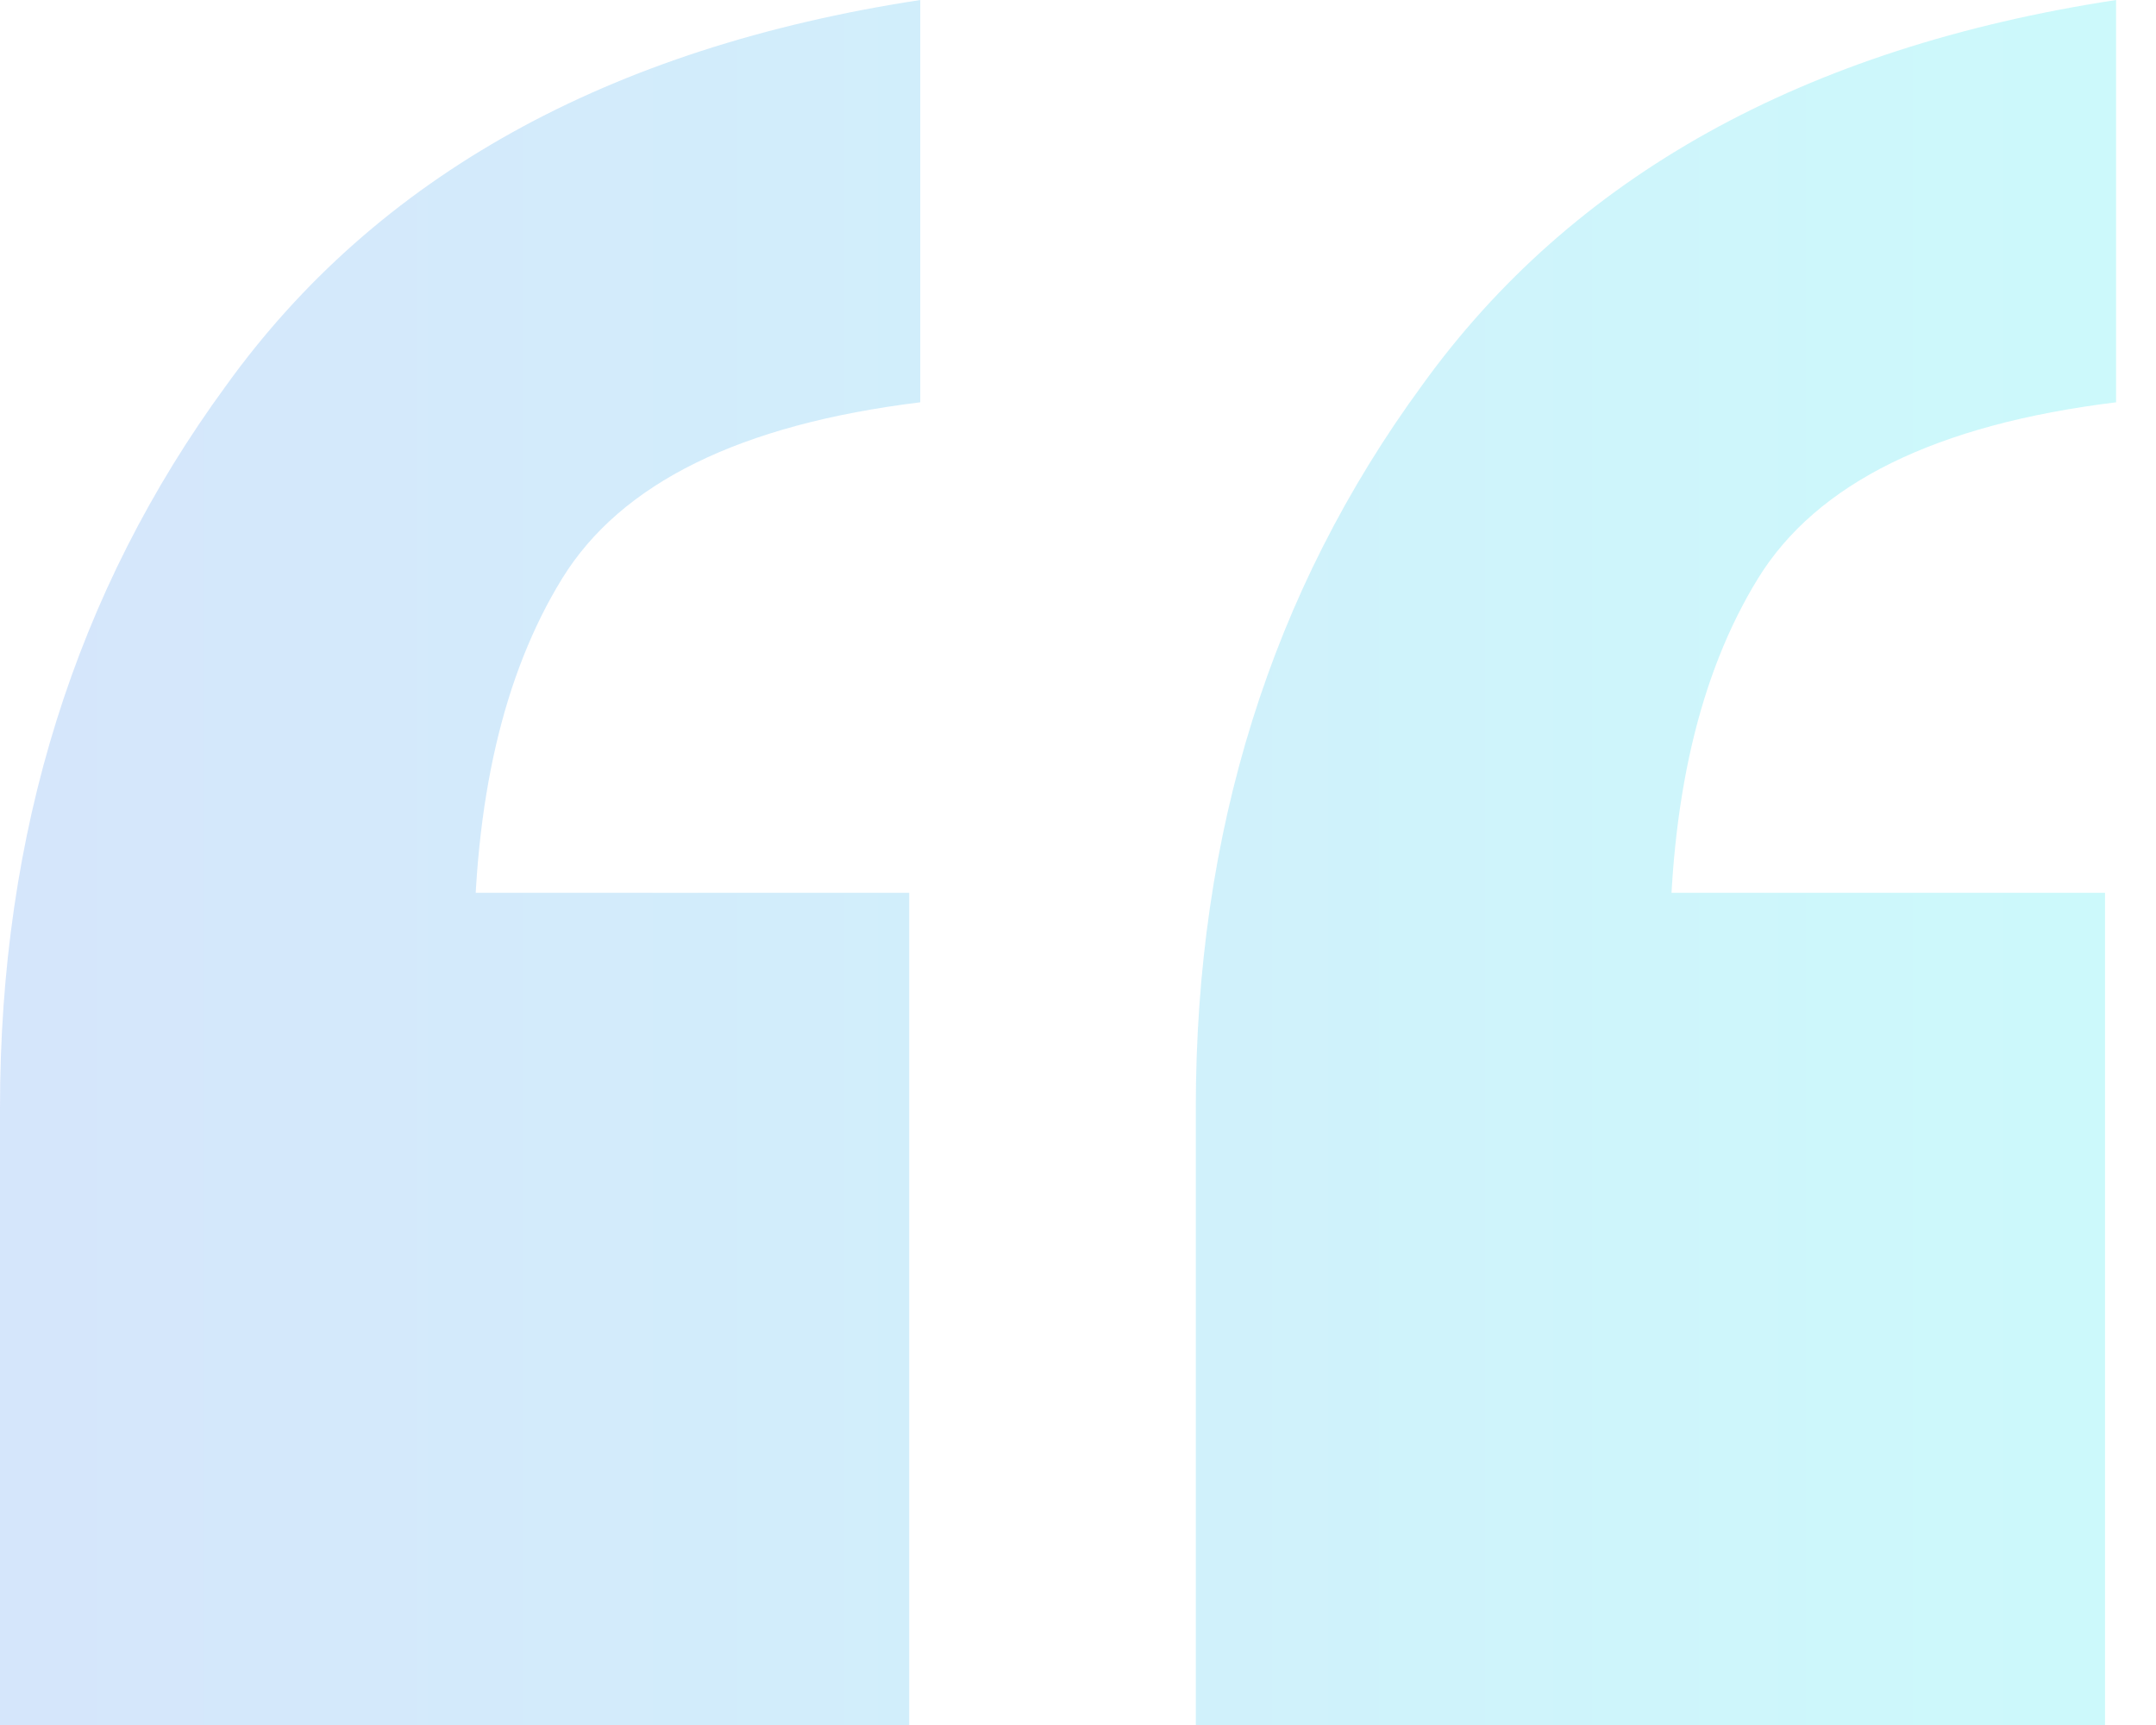<svg xmlns="http://www.w3.org/2000/svg" width="50" height="40" viewBox="0 0 50 40" fill="none"><g opacity="0.2"><path d="M27.732 40V25.687C27.732 19.297 29.478 13.717 32.971 8.946C36.464 4.089 41.832 1.108 49.074 0V9.329C44.899 9.84 42.13 11.203 40.767 13.418C39.404 15.634 38.722 18.573 38.722 22.236L31.182 20.703H48.818V40H27.732ZM0 40V25.687C0 19.297 1.747 13.717 5.24 8.946C8.733 4.089 14.1 1.108 21.342 0V9.329C17.167 9.84 14.398 11.203 13.035 13.418C11.672 15.634 10.99 18.573 10.99 22.236L3.45 20.703H21.086V40H0Z" fill="url(#paint0_linear_2881_6690)"></path></g><defs><linearGradient id="paint0_linear_2881_6690" x1="0" y1="20" x2="49.074" y2="20" gradientUnits="userSpaceOnUse"><stop stop-color="#2F80ED"></stop><stop offset="1" stop-color="#00E3EA"></stop></linearGradient></defs></svg>
